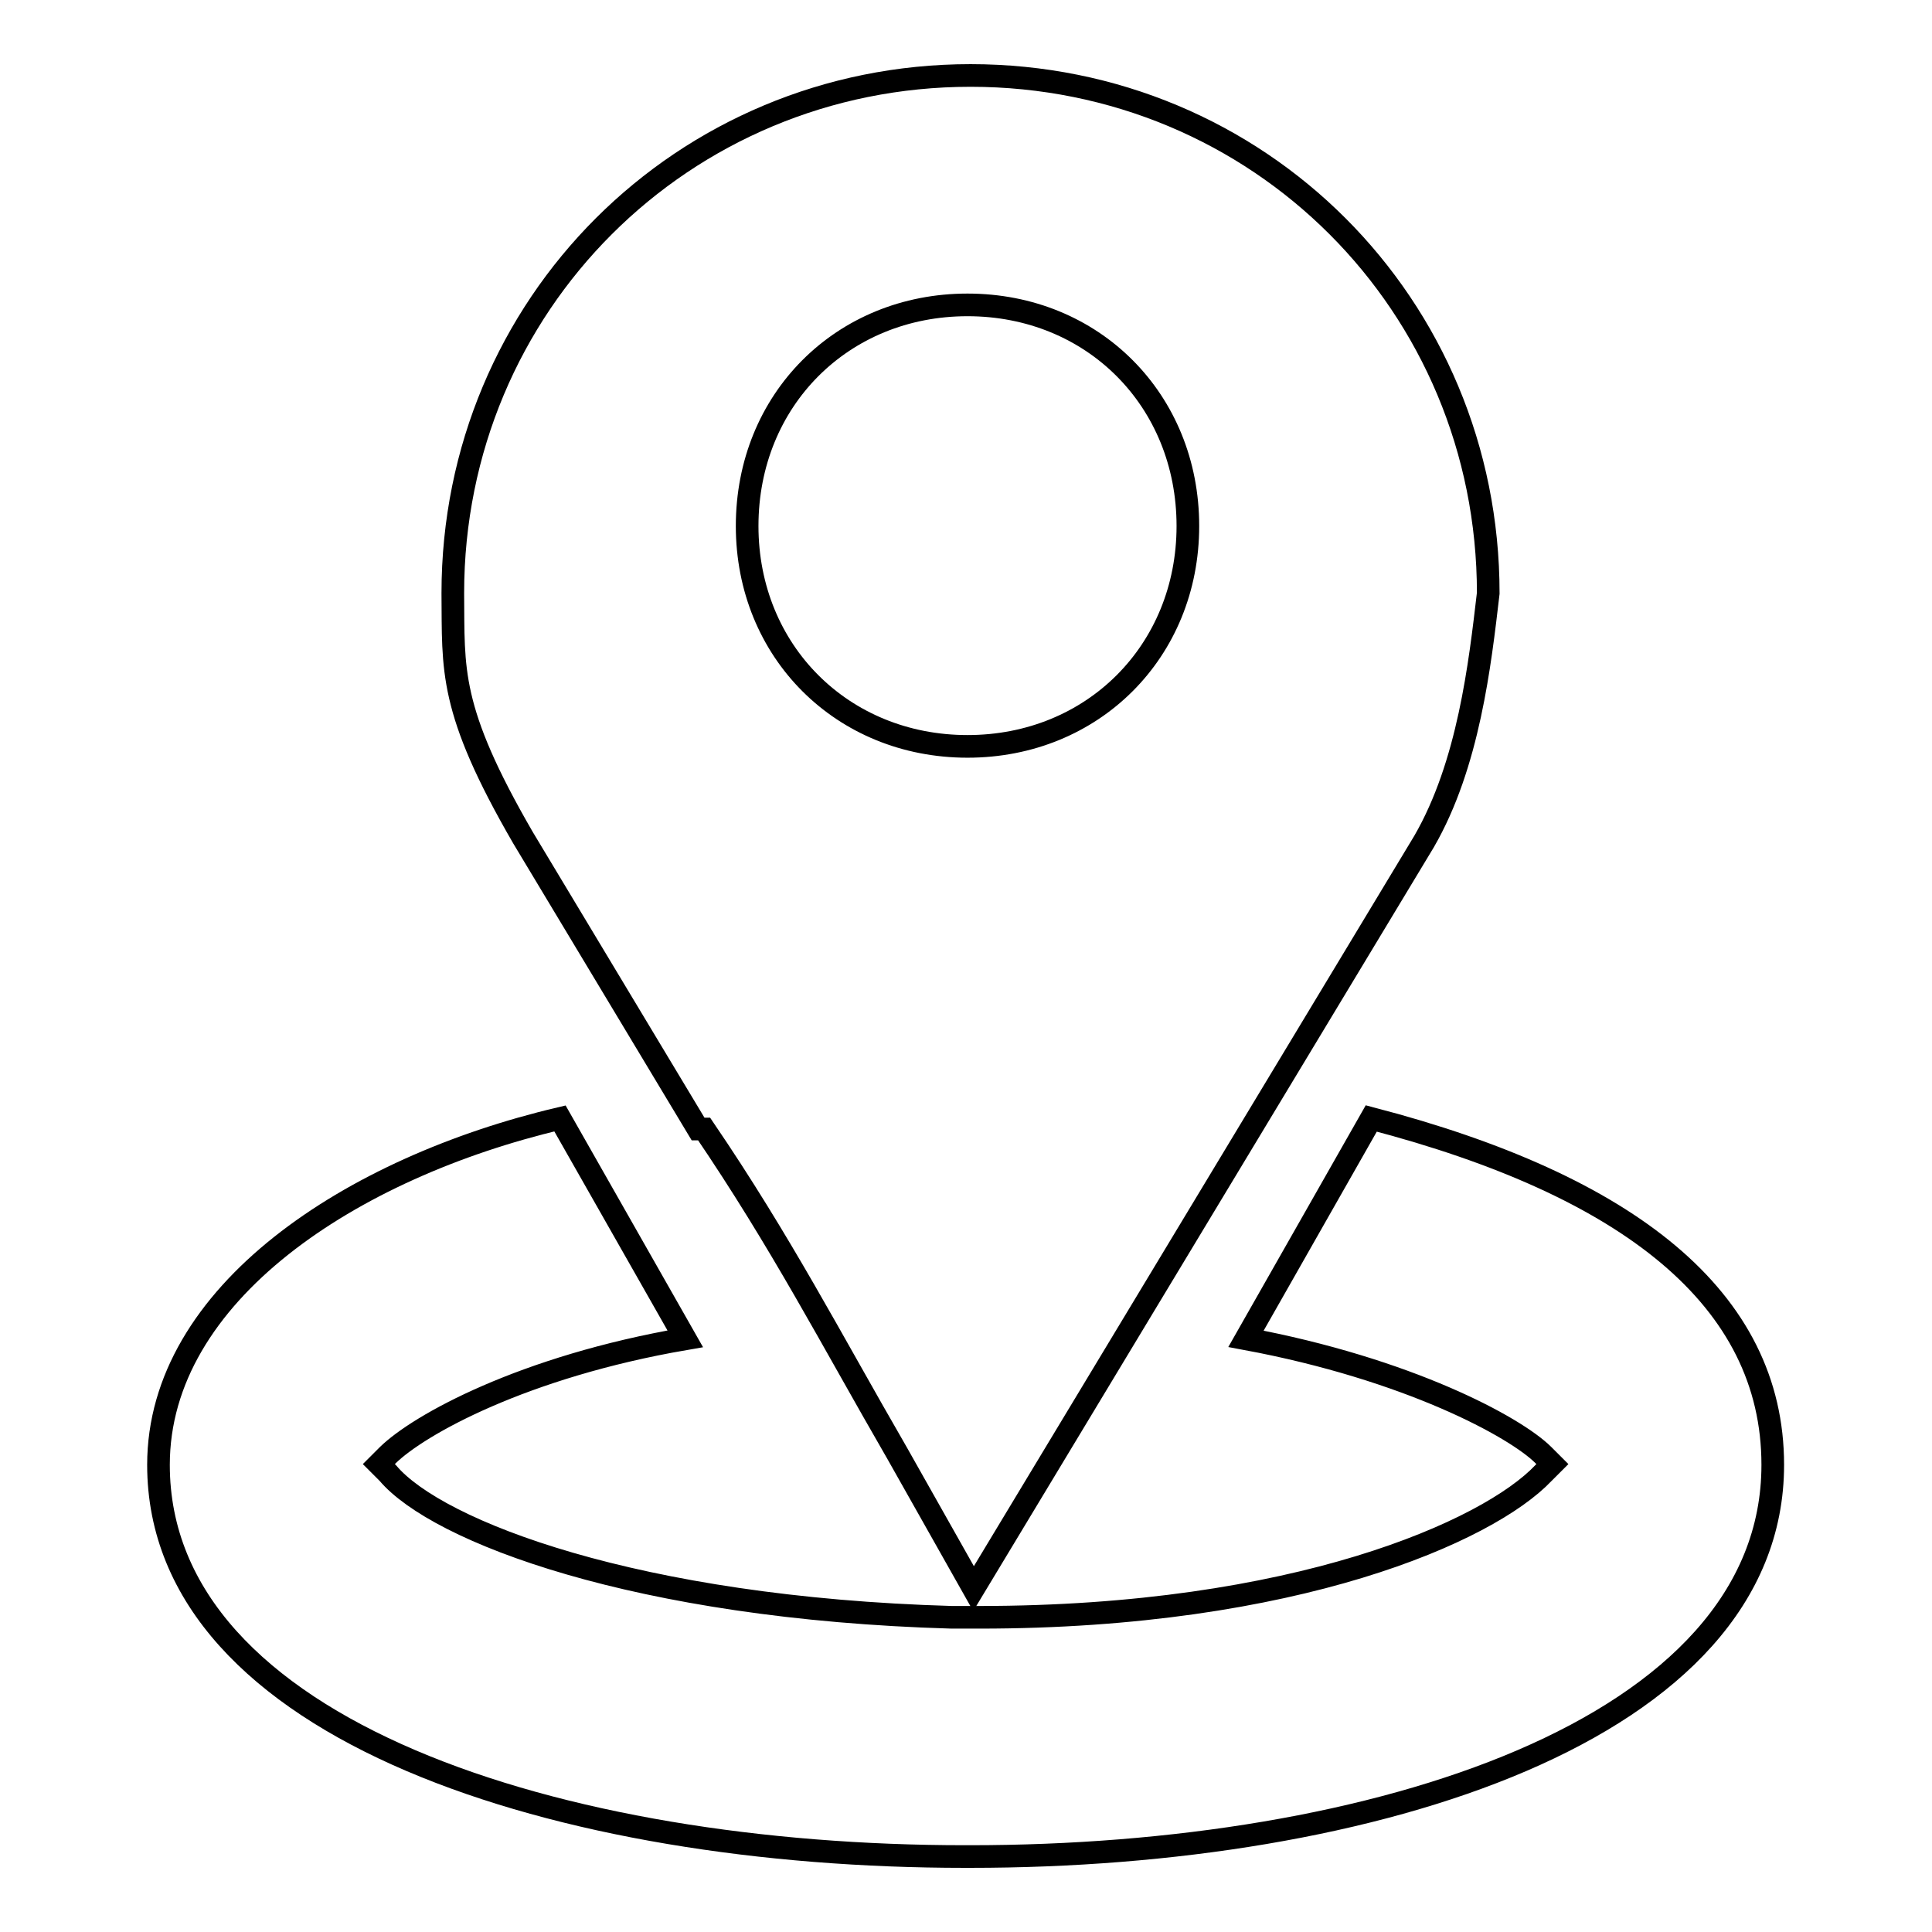 <?xml version="1.0" encoding="utf-8"?>
<!-- Svg Vector Icons : http://www.onlinewebfonts.com/icon -->
<!DOCTYPE svg PUBLIC "-//W3C//DTD SVG 1.1//EN" "http://www.w3.org/Graphics/SVG/1.1/DTD/svg11.dtd">
<svg version="1.1" xmlns="http://www.w3.org/2000/svg" xmlns:xlink="http://www.w3.org/1999/xlink" x="0px" y="0px" viewBox="0 0 256 256" enable-background="new 0 0 256 256" xml:space="preserve">
<g><g><path stroke-width="3" fill-opacity="0" stroke="#000000"  d="M92.5,149.6L92.5,149.6L69.3,111c-9.9-17.1-9.2-22.2-9.3-32.4C60,40.4,90.5,10,128.6,10c38.2,0,68.6,30.4,68.6,68.6c-1.1,9.4-2.6,22.7-8.5,32.9l-59.7,99l-10.1-17.9l0,0c-8.9-15.4-15.4-28-25.6-43l0,0L92.5,149.6L92.5,149.6z M128.2,40.4C111.6,40.4,99,53,99,69.7c0,16.6,12.6,29.2,29.2,29.2c16.6,0,29.2-12.6,29.2-29.2C157.4,53,144.8,40.4,128.2,40.4L128.2,40.4z"/><path stroke-width="3" fill-opacity="0" stroke="#000000"  d="M127.8,246c-53.2,0-106.8-16.6-106.8-51.9c0-22.7,25.6-39.4,53.2-45.9l16.6,29.2c-21.5,3.7-35.3,11.4-39.4,15.4l-1.2,1.2l1.2,1.2c6.5,7.7,32.9,17.9,74.7,19.1h3.7l0,0c41.8,0,67.4-11.4,74.7-19.1l1.2-1.2l-1.2-1.2c-3.7-3.7-17.9-11.4-39.4-15.4l16.6-29.2c34.1,8.9,53.2,23.9,53.2,45.9c0,35.3-53.2,51.9-106.3,51.9l0,0h-1.2H127.8z"/></g></g>
</svg>